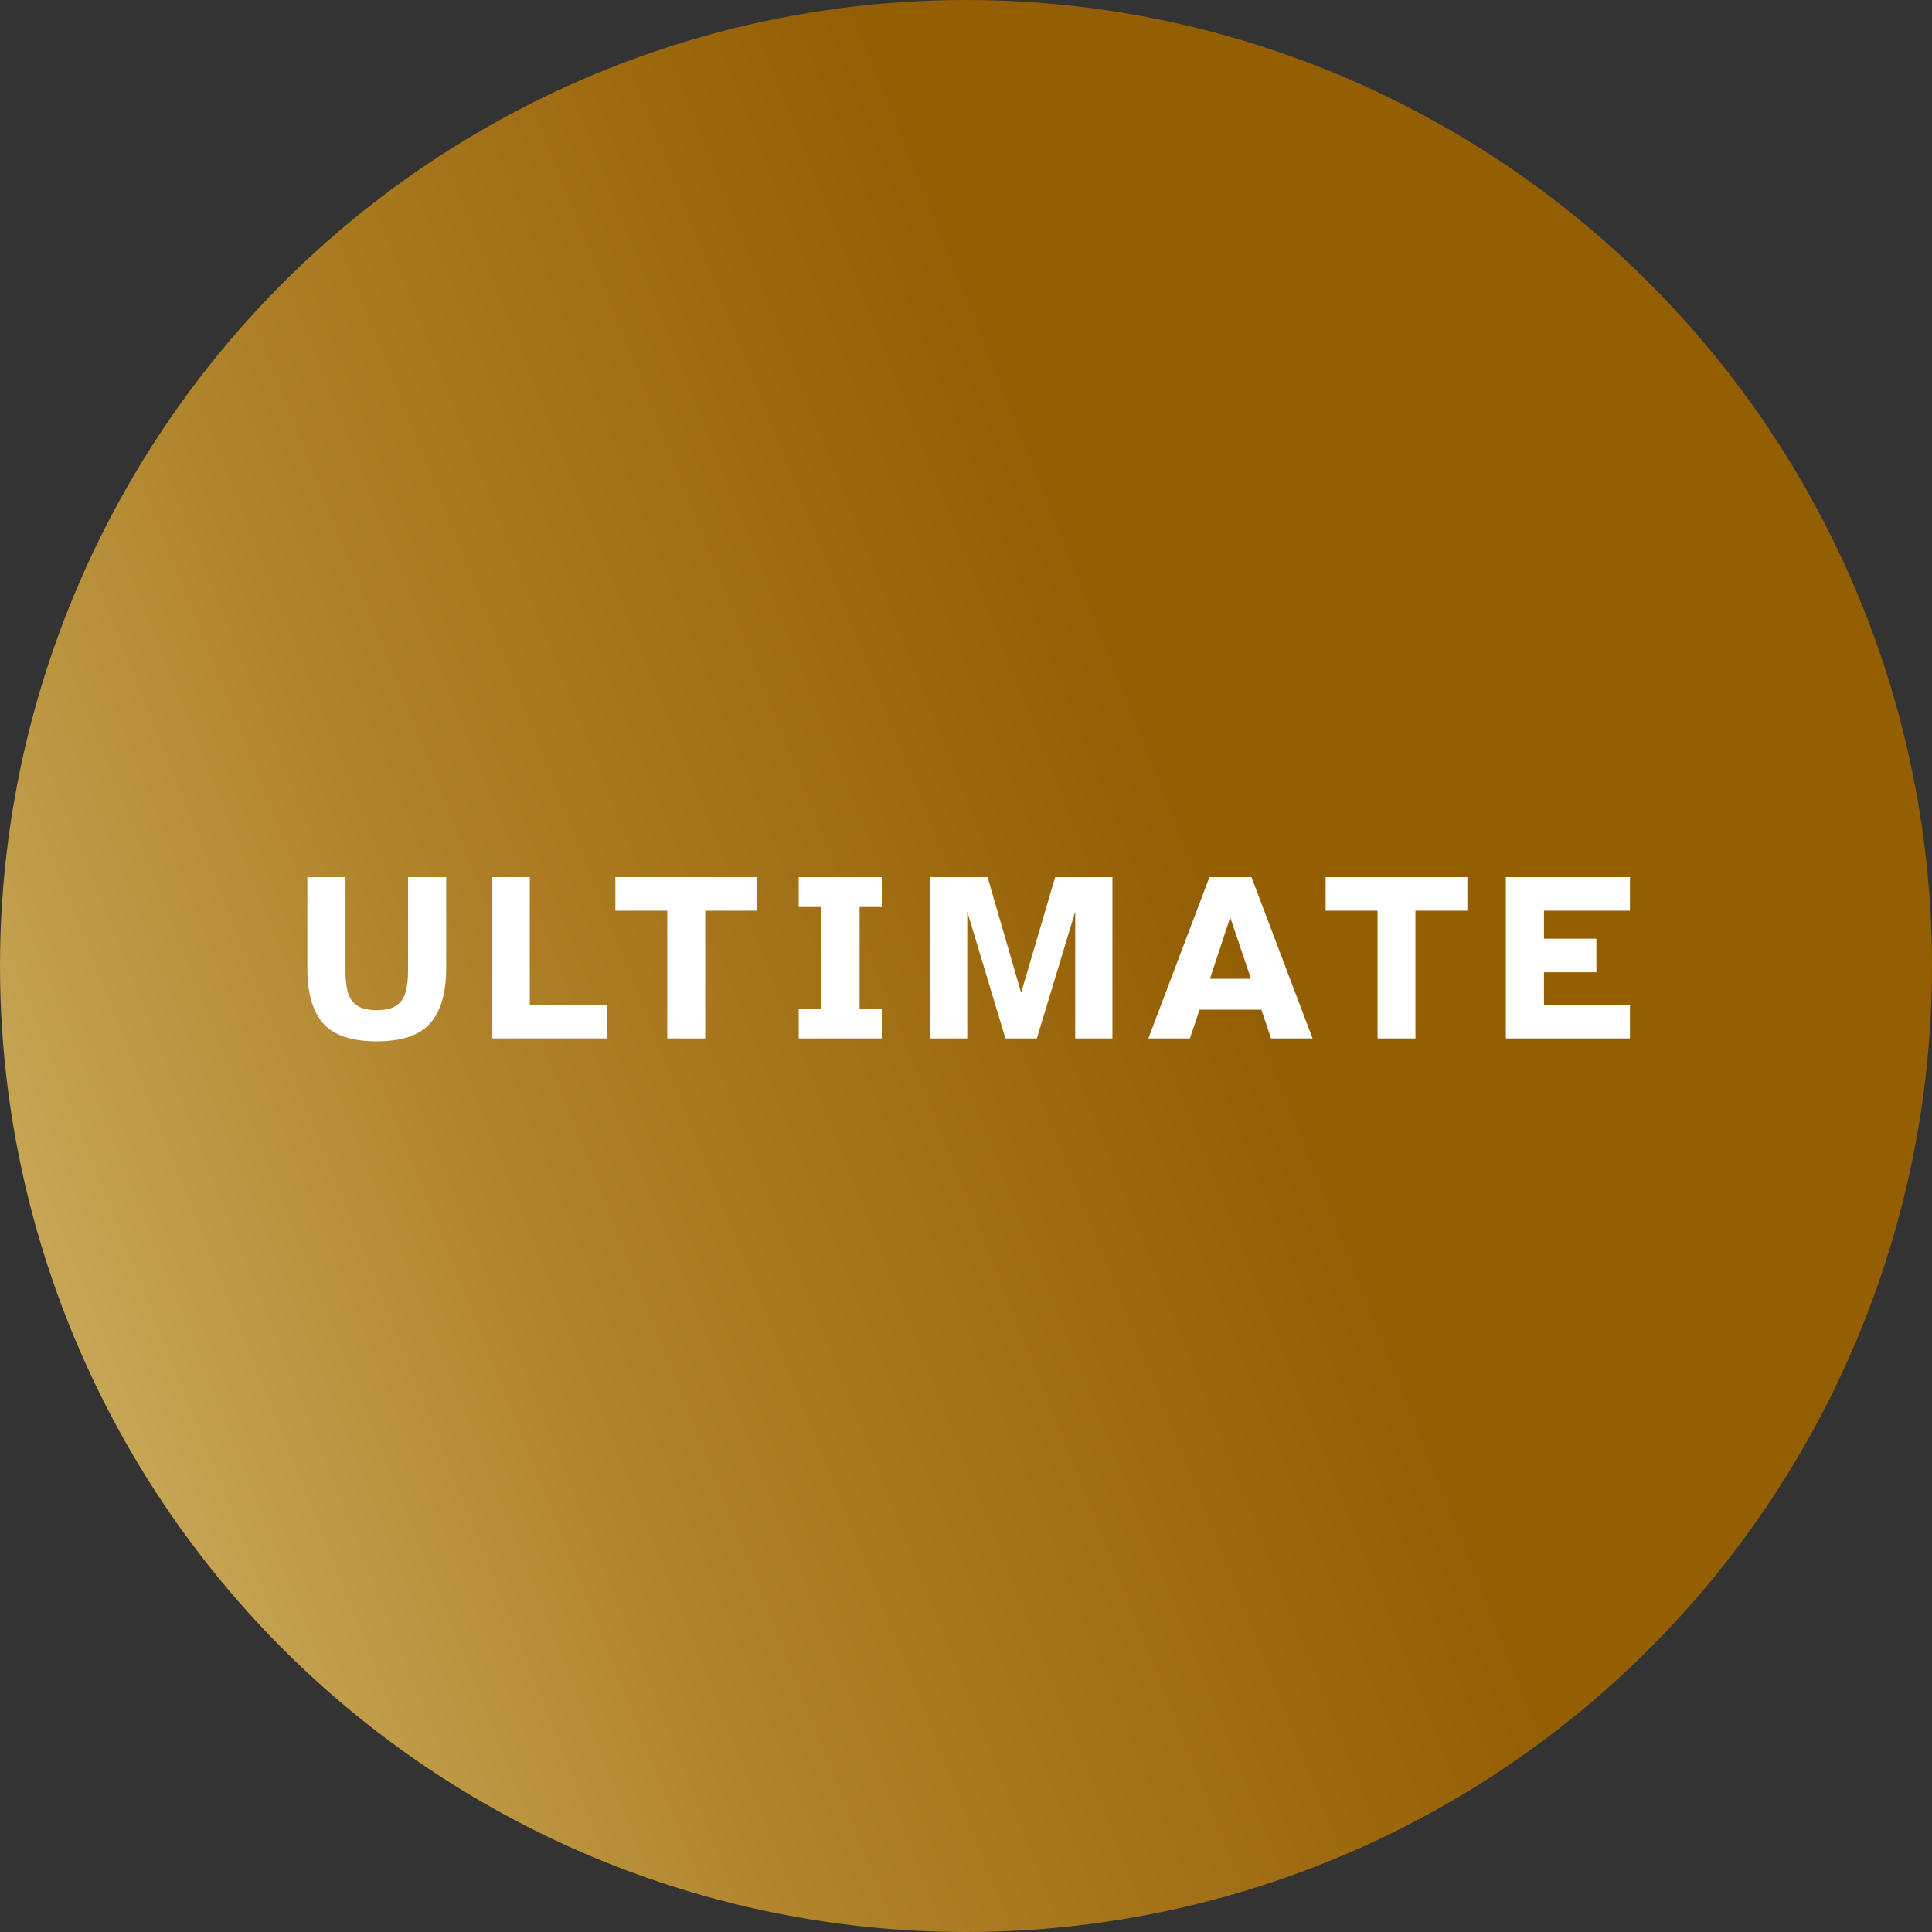 <svg fill="none" height="80" viewBox="0 0 80 80" width="80" xmlns="http://www.w3.org/2000/svg" xmlns:xlink="http://www.w3.org/1999/xlink"><rect x="0" y="0" width="80" height="80" fill="#333333" stroke="none"/><linearGradient id="a" gradientUnits="userSpaceOnUse" x1="0" x2="91.822" y1="80" y2="43.37"><stop offset="0" stop-color="#d4bb6f"/><stop offset=".328" stop-color="#af8128"/><stop offset=".635" stop-color="#945e03"/></linearGradient><circle cx="40" cy="40" fill="url(#a)" r="40"/><path d="m15.606 43.12c-1.047 0-1.79-.25-2.23-.75-.433-.5-.65-1.263-.65-2.29v-3.76h1.58v3.89c0 .327.03.613.09.86.067.24.193.427.38.56.187.133.463.2.83.2.367 0 .64-.067.82-.2.187-.133.31-.32.37-.56.067-.247.1-.533.1-.86v-3.89h1.58v3.76c0 1.027-.22 1.79-.66 2.29s-1.177.75-2.21.75zm4.751-.12v-6.68h1.58v5.29h3.2v1.39zm7.274 0v-5.29h-2.15v-1.39h5.87v1.39h-2.15v5.29zm5.442 0v-1.24h.94v-4.2h-.94v-1.24h3.44v1.24h-.92v4.2h.92v1.24zm5.45 0v-6.68h2.37l1.39 4.79 1.41-4.79h2.37v6.68h-1.54v-5.25l-1.59 5.25h-1.3l-1.58-5.25v5.25zm9.028 0 2.53-6.68h1.74l2.53 6.68h-1.72l-.4-1.19h-2.56l-.4 1.19zm2.55-2.47h1.7l-.86-2.54zm6.94 2.47v-5.29h-2.15v-1.39h5.87v1.39h-2.15v5.29zm5.312 0v-6.68h5.14v1.39h-3.56v1.16h2.17v1.39h-2.17v1.35h3.56v1.39z" fill="#fff"/></svg>